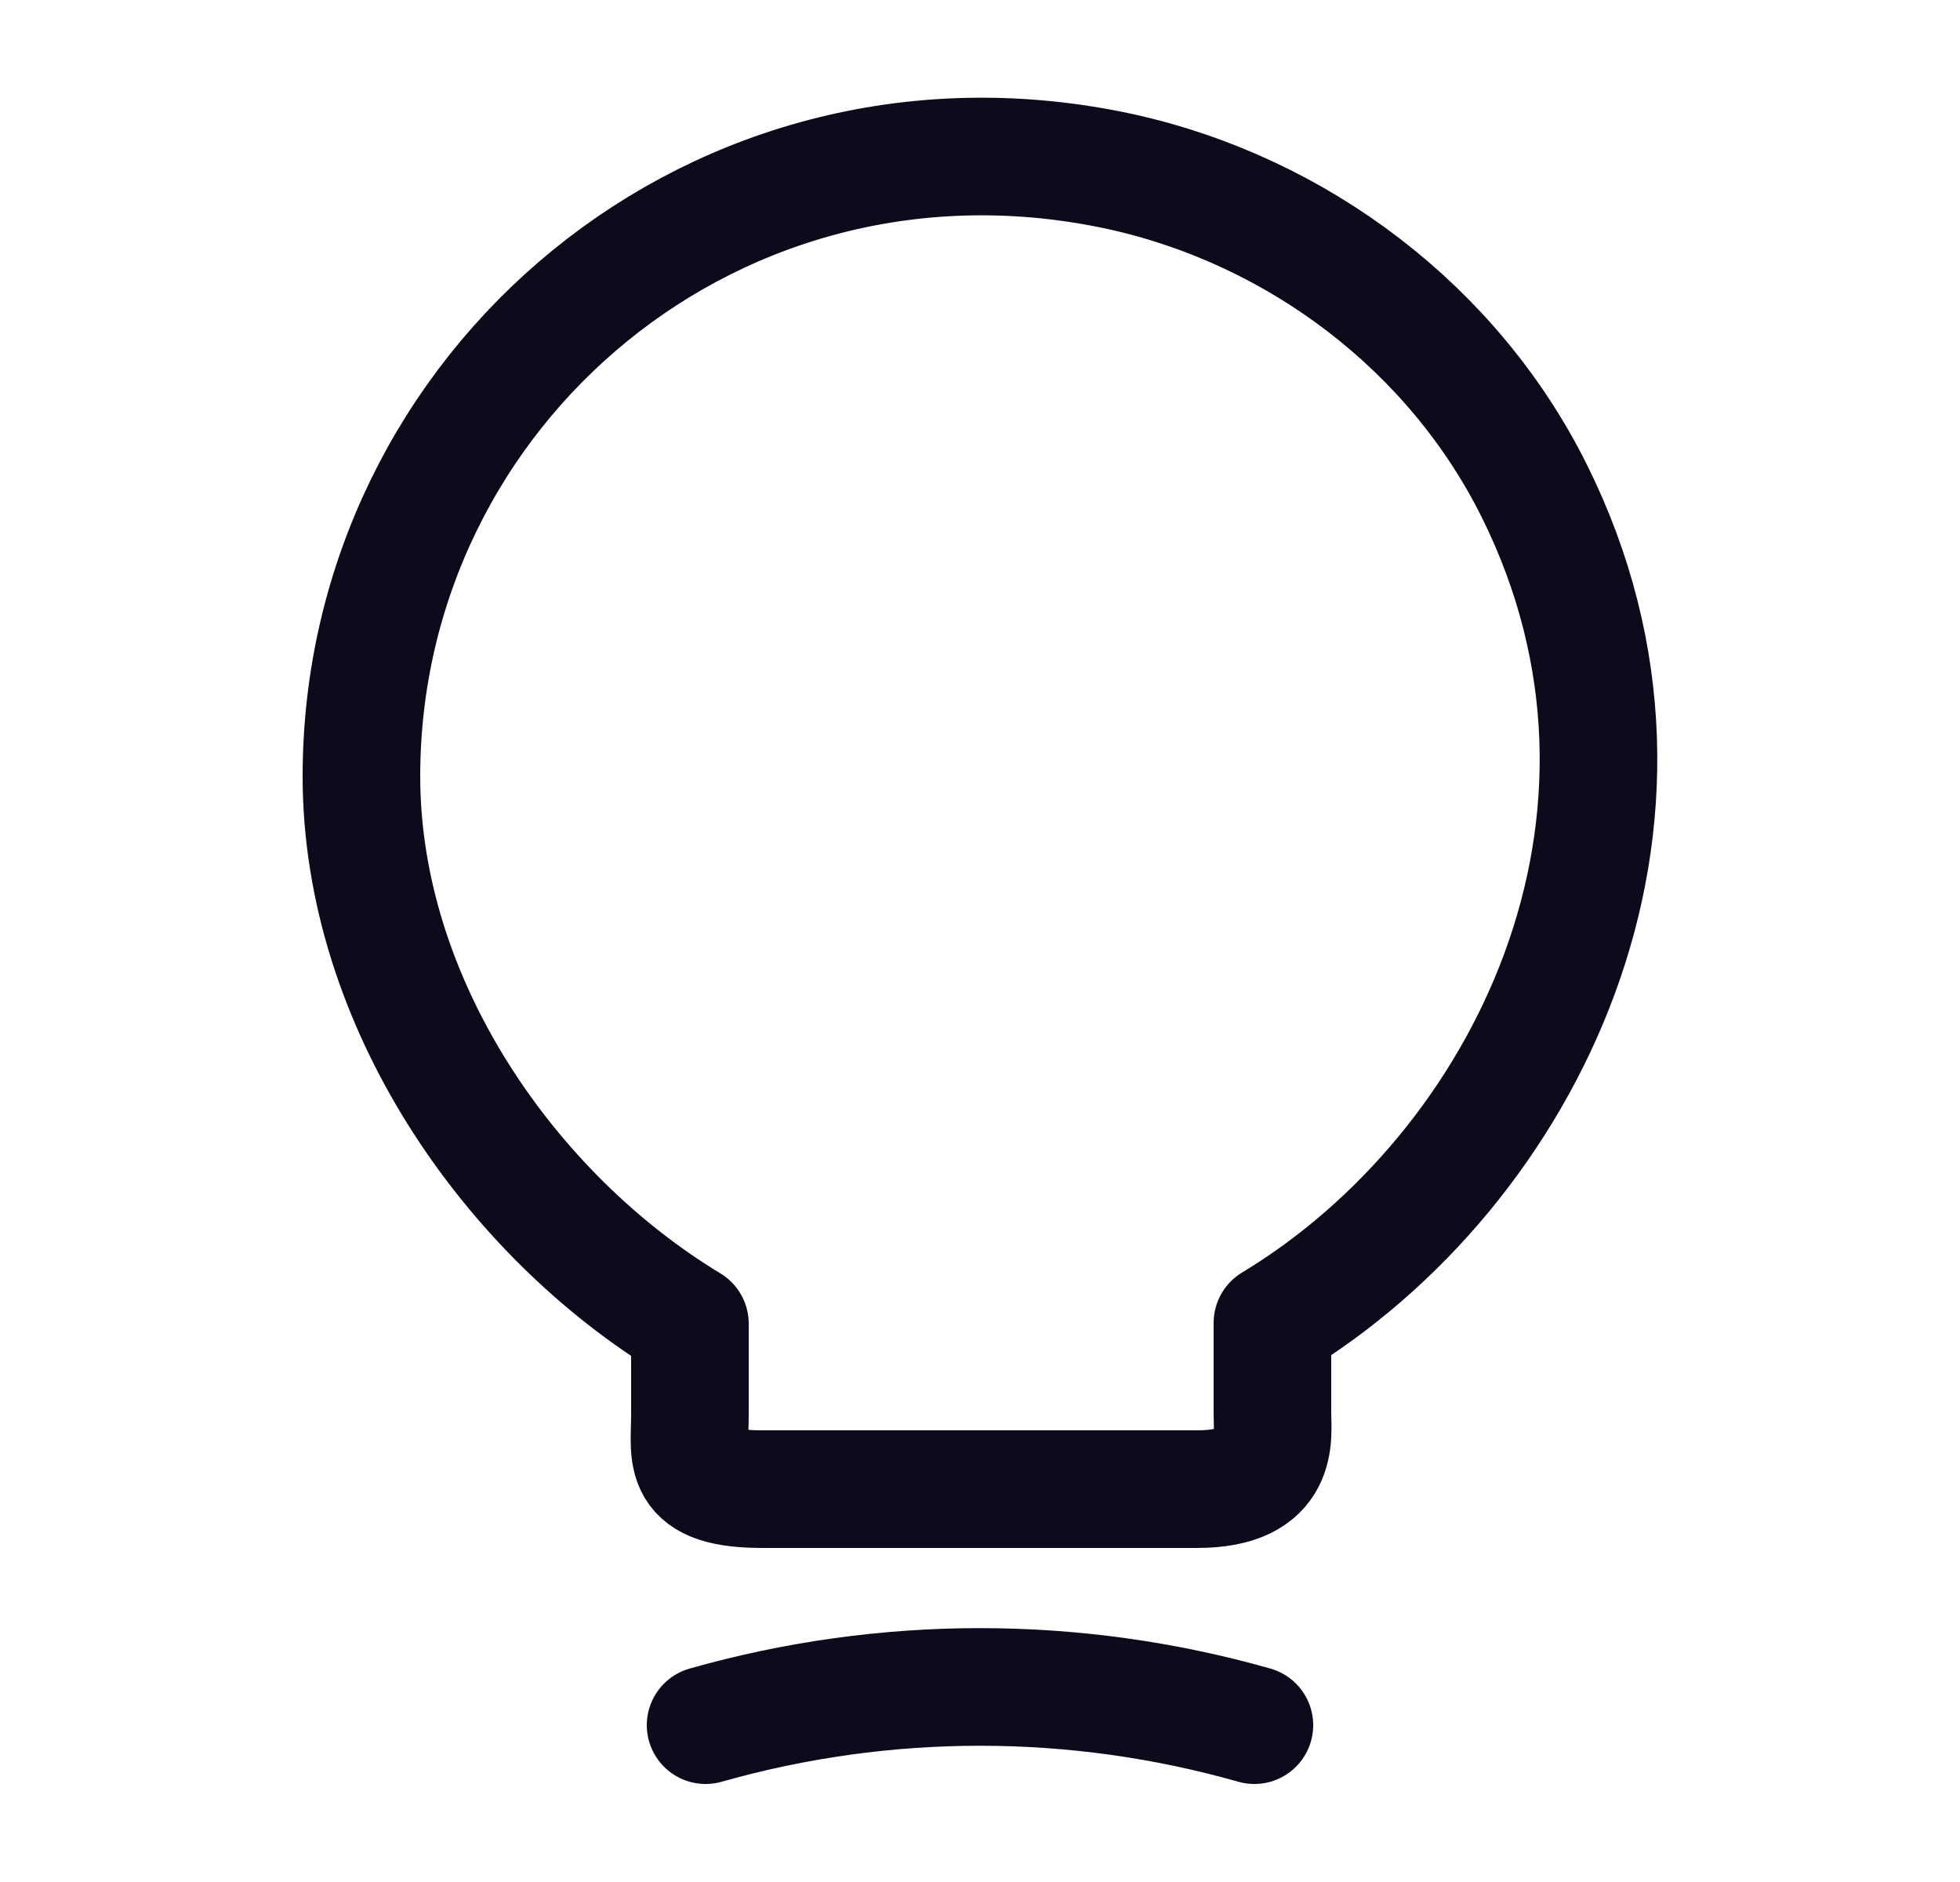 <svg width="25" height="24" viewBox="0 0 25 24" fill="none" xmlns="http://www.w3.org/2000/svg">
<path d="M8.8 18.04V16.88C6.5 15.49 4.61 12.78 4.61 9.9C4.61 4.95 9.16 1.07 14.3 2.19C16.56 2.69 18.54 4.19 19.57 6.26C21.66 10.46 19.46 14.92 16.23 16.87V18.03C16.23 18.32 16.34 18.99 15.27 18.99H9.76C8.66 19 8.8 18.57 8.8 18.04Z" stroke="#0B0B1C" stroke-width="1.5" stroke-linecap="round" stroke-linejoin="round"/>
<path d="M9 22C11.29 21.35 13.71 21.35 16 22" stroke="#0B0B1C" stroke-width="1.5" stroke-linecap="round" stroke-linejoin="round"/>
</svg>
